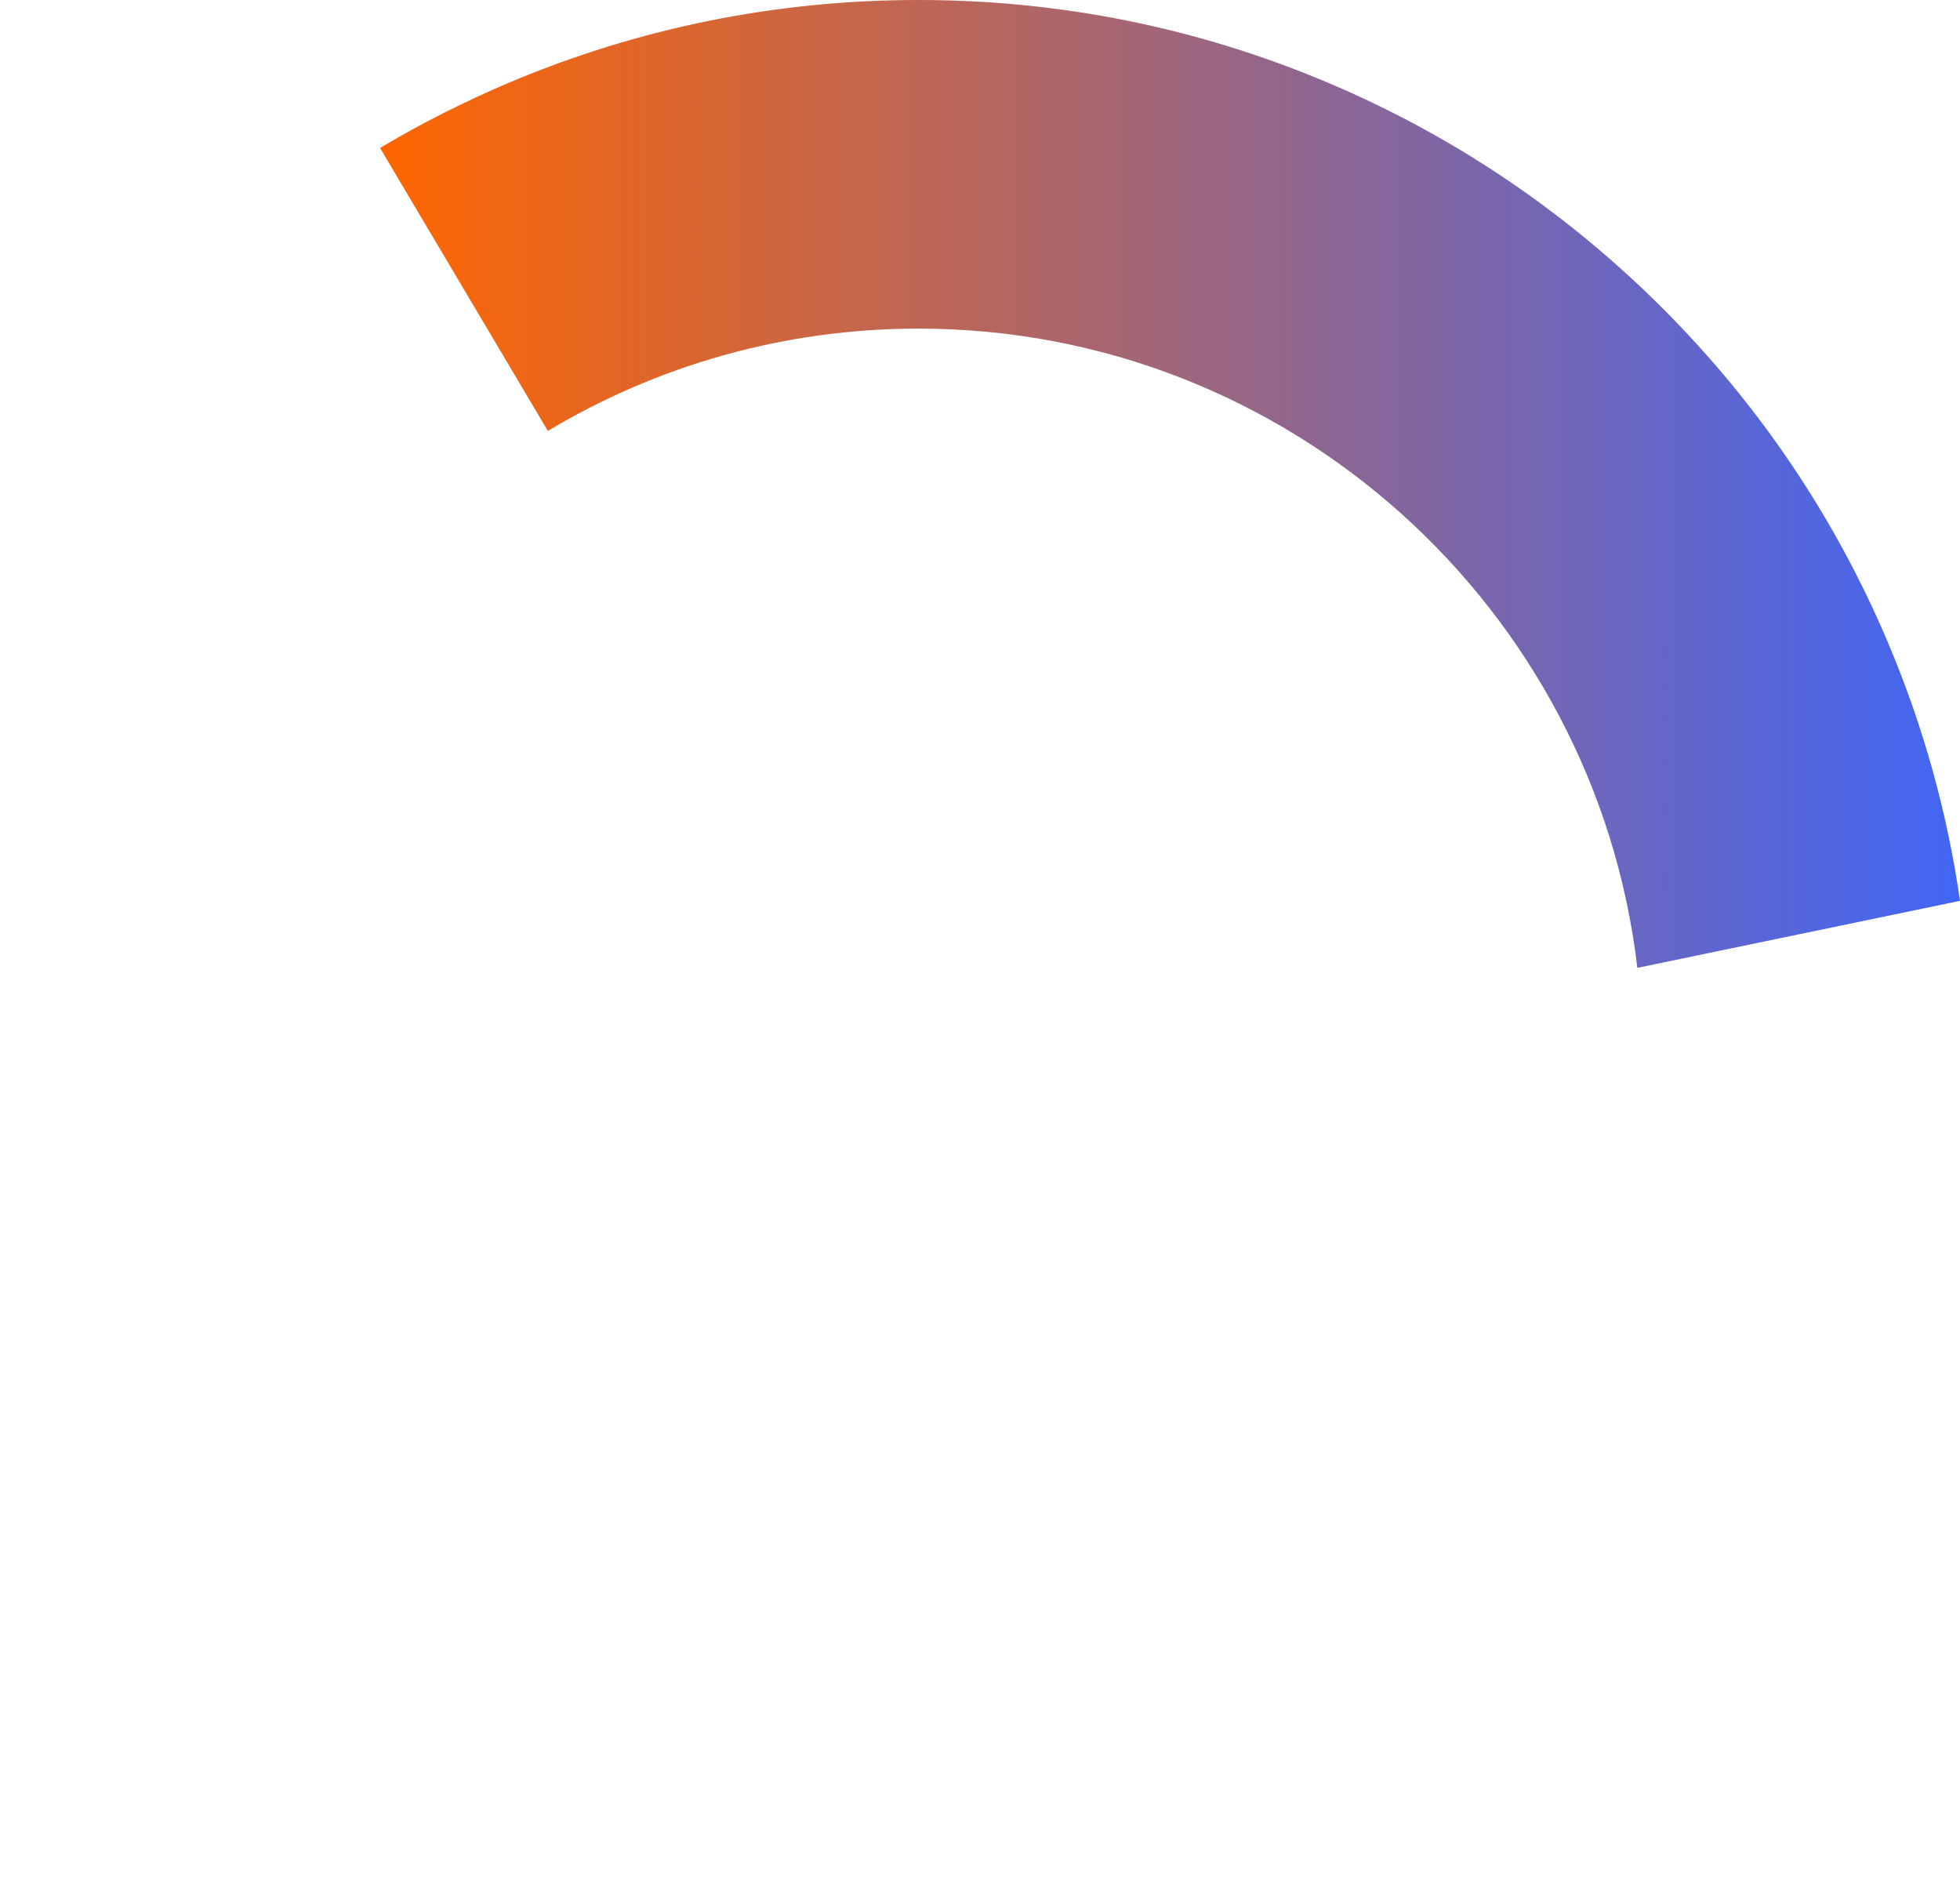 <?xml version="1.0" encoding="UTF-8"?>
<svg id="Layer_1" data-name="Layer 1" xmlns="http://www.w3.org/2000/svg" width="1271.41" height="1222.8" xmlns:xlink="http://www.w3.org/1999/xlink" viewBox="0 0 1271.41 1222.8">
  <defs>
    <style>
      .cls-1 {
        fill: none;
      }

      .cls-2 {
        fill: url(#linear-gradient);
      }
    </style>
    <linearGradient id="linear-gradient" x1="246.52" y1="313.87" x2="1271.41" y2="313.87" gradientUnits="userSpaceOnUse">
      <stop offset="0" stop-color="#f60"/>
      <stop offset="1" stop-color="#4166f5"/>
    </linearGradient>
  </defs>
  <path class="cls-2" d="M1224.74,416.9c-34.39-81.31-83.59-154.29-146.25-216.95-62.66-62.66-135.65-111.87-216.96-146.26C777.3,18.07,687.89,0,595.78,0s-181.52,18.07-265.75,53.69c-28.92,12.24-56.78,26.34-83.51,42.27l108.86,183.51c70.36-42.12,152.61-66.34,240.4-66.34,240.33,0,439.06,181.49,466.33,414.61l209.31-43.47c-8.28-57.48-23.89-113.48-46.67-167.36Z"/>
  <rect class="cls-1" y="0" width="1271.41" height="1222.8"/>
</svg>